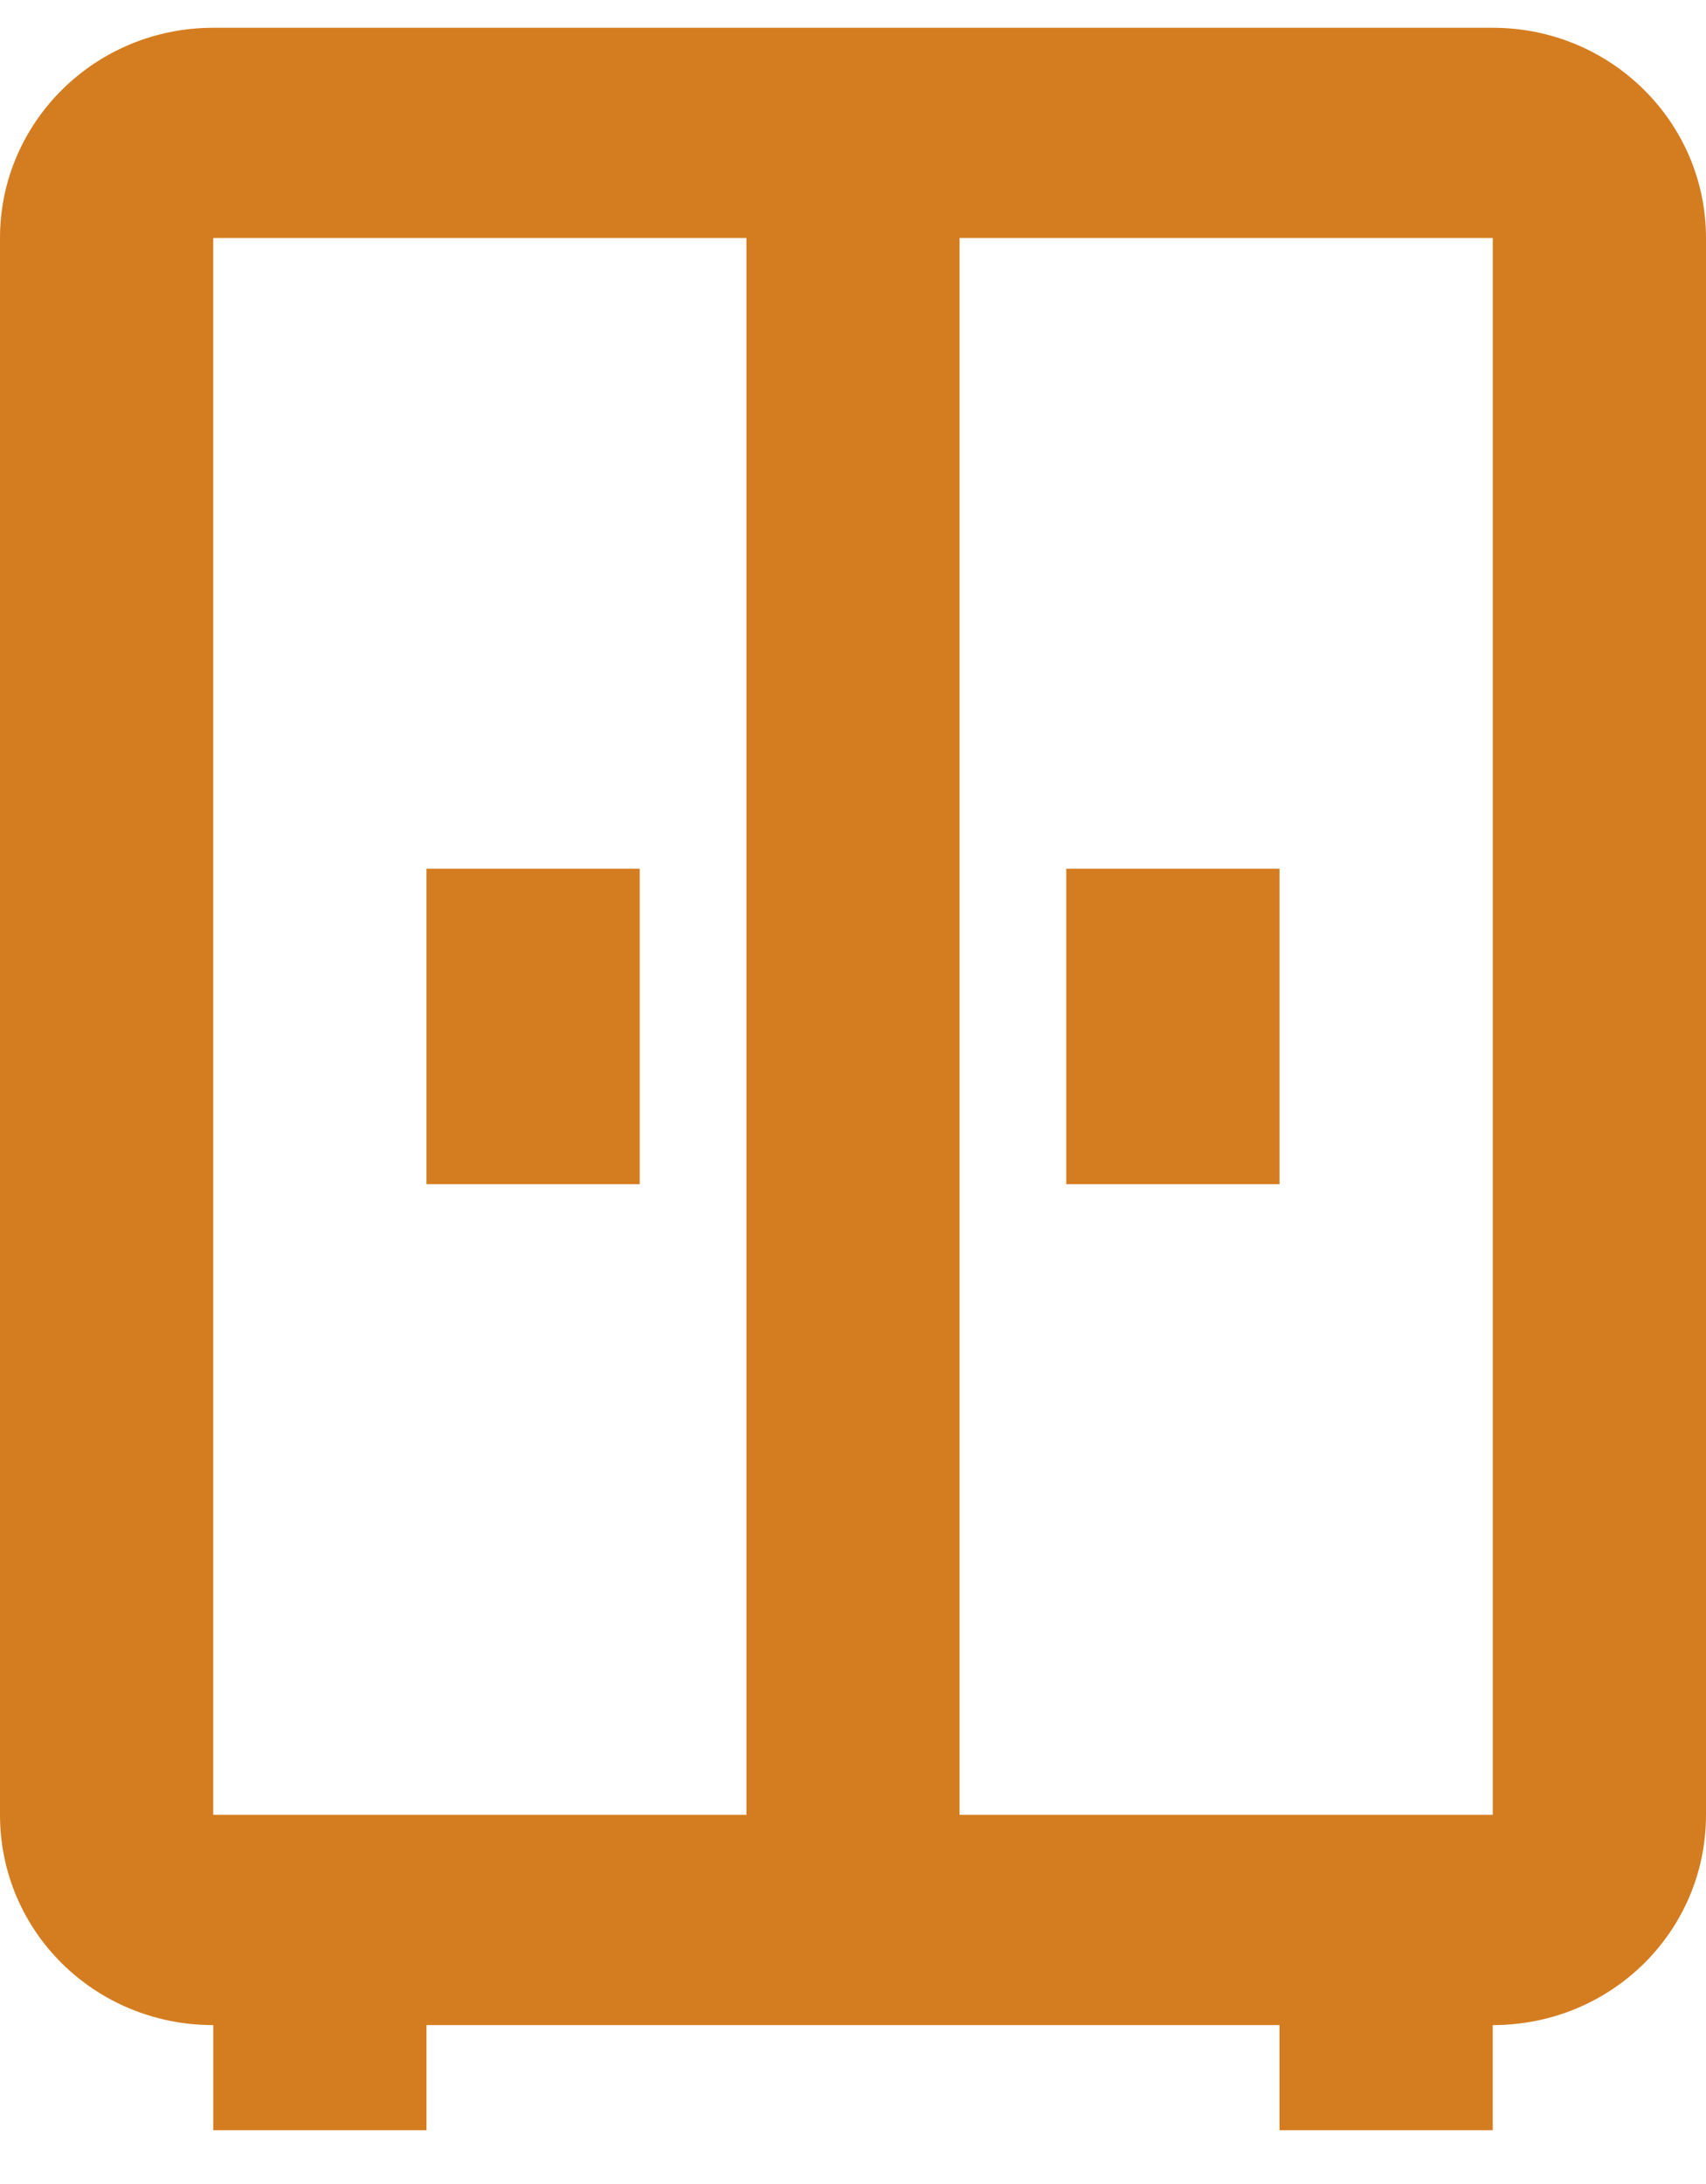 <?xml version="1.0" encoding="UTF-8"?> <svg xmlns="http://www.w3.org/2000/svg" width="25" height="32" viewBox="0 0 25 32" fill="none"> <path d="M3.125 0.407C1.391 0.407 0 1.793 0 3.487V26.591C0 28.301 1.391 29.672 3.125 29.672V31.212H6.25V29.672H18.75V31.212H21.875V29.672C23.609 29.672 25 28.301 25 26.591V3.487C25 1.793 23.609 0.407 21.875 0.407H3.125ZM3.125 3.487H10.938V26.591H3.125V3.487ZM14.062 3.487H21.875V26.591H14.062V3.487ZM6.25 12.729V17.35H9.375V12.729H6.25ZM15.625 12.729V17.35H18.75V12.729H15.625Z" fill="#D47D20"></path> </svg> 